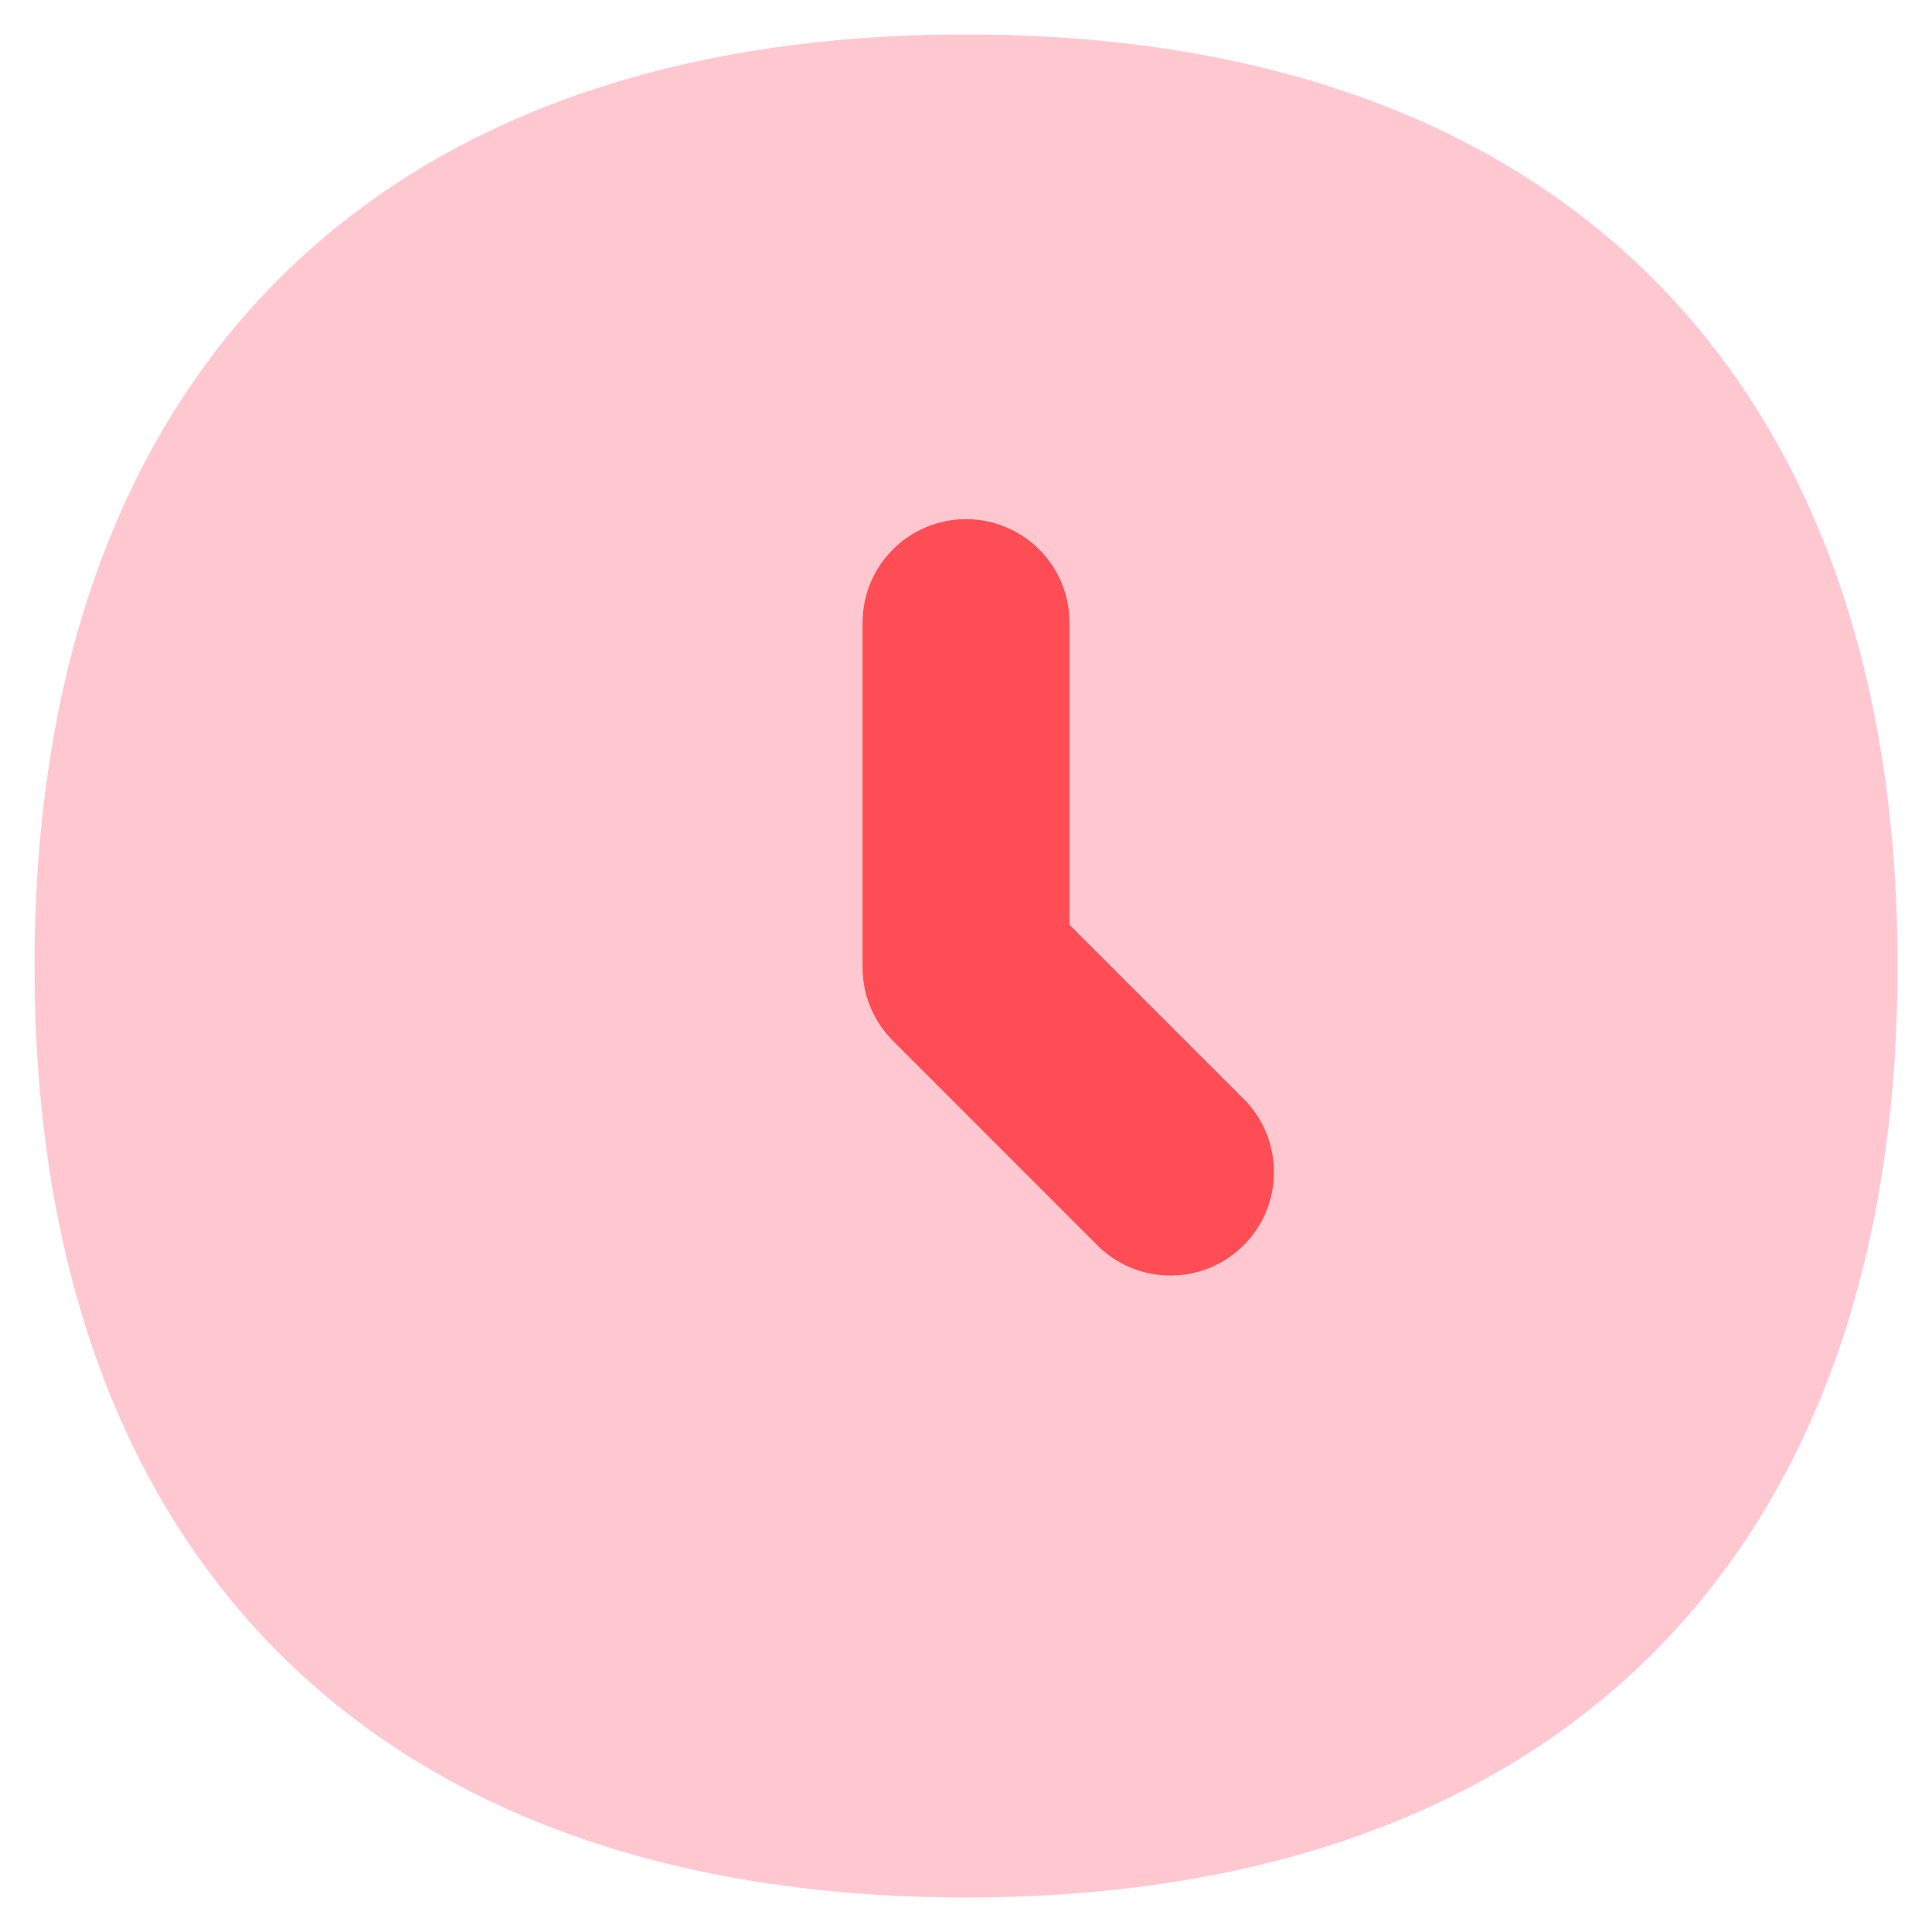 <svg width="24" height="24" viewBox="0 0 24 24" fill="none" xmlns="http://www.w3.org/2000/svg">
<path d="M12 0.428C8.414 0.428 5.491 1.439 3.465 3.464C1.44 5.49 0.429 8.413 0.429 11.999C0.429 15.585 1.44 18.508 3.465 20.535C5.491 22.559 8.414 23.571 12 23.571C15.586 23.571 18.509 22.559 20.536 20.535C22.56 18.508 23.572 15.585 23.572 11.999C23.572 8.413 22.56 5.49 20.536 3.464C18.509 1.439 15.586 0.428 12 0.428Z" fill="#FFC8D0"/>
<path fill-rule="evenodd" clip-rule="evenodd" d="M12.001 6.449C12.342 6.449 12.669 6.585 12.91 6.826C13.151 7.067 13.286 7.394 13.286 7.735V11.489L15.481 13.684C15.708 13.927 15.831 14.25 15.825 14.583C15.82 14.916 15.685 15.234 15.449 15.469C15.213 15.705 14.896 15.84 14.563 15.845C14.229 15.851 13.907 15.728 13.663 15.501L11.092 12.929C10.851 12.688 10.715 12.361 10.715 12.021V7.735C10.715 7.394 10.85 7.067 11.091 6.826C11.332 6.585 11.66 6.449 12.001 6.449Z" fill="#FF4D55"/>
</svg>
